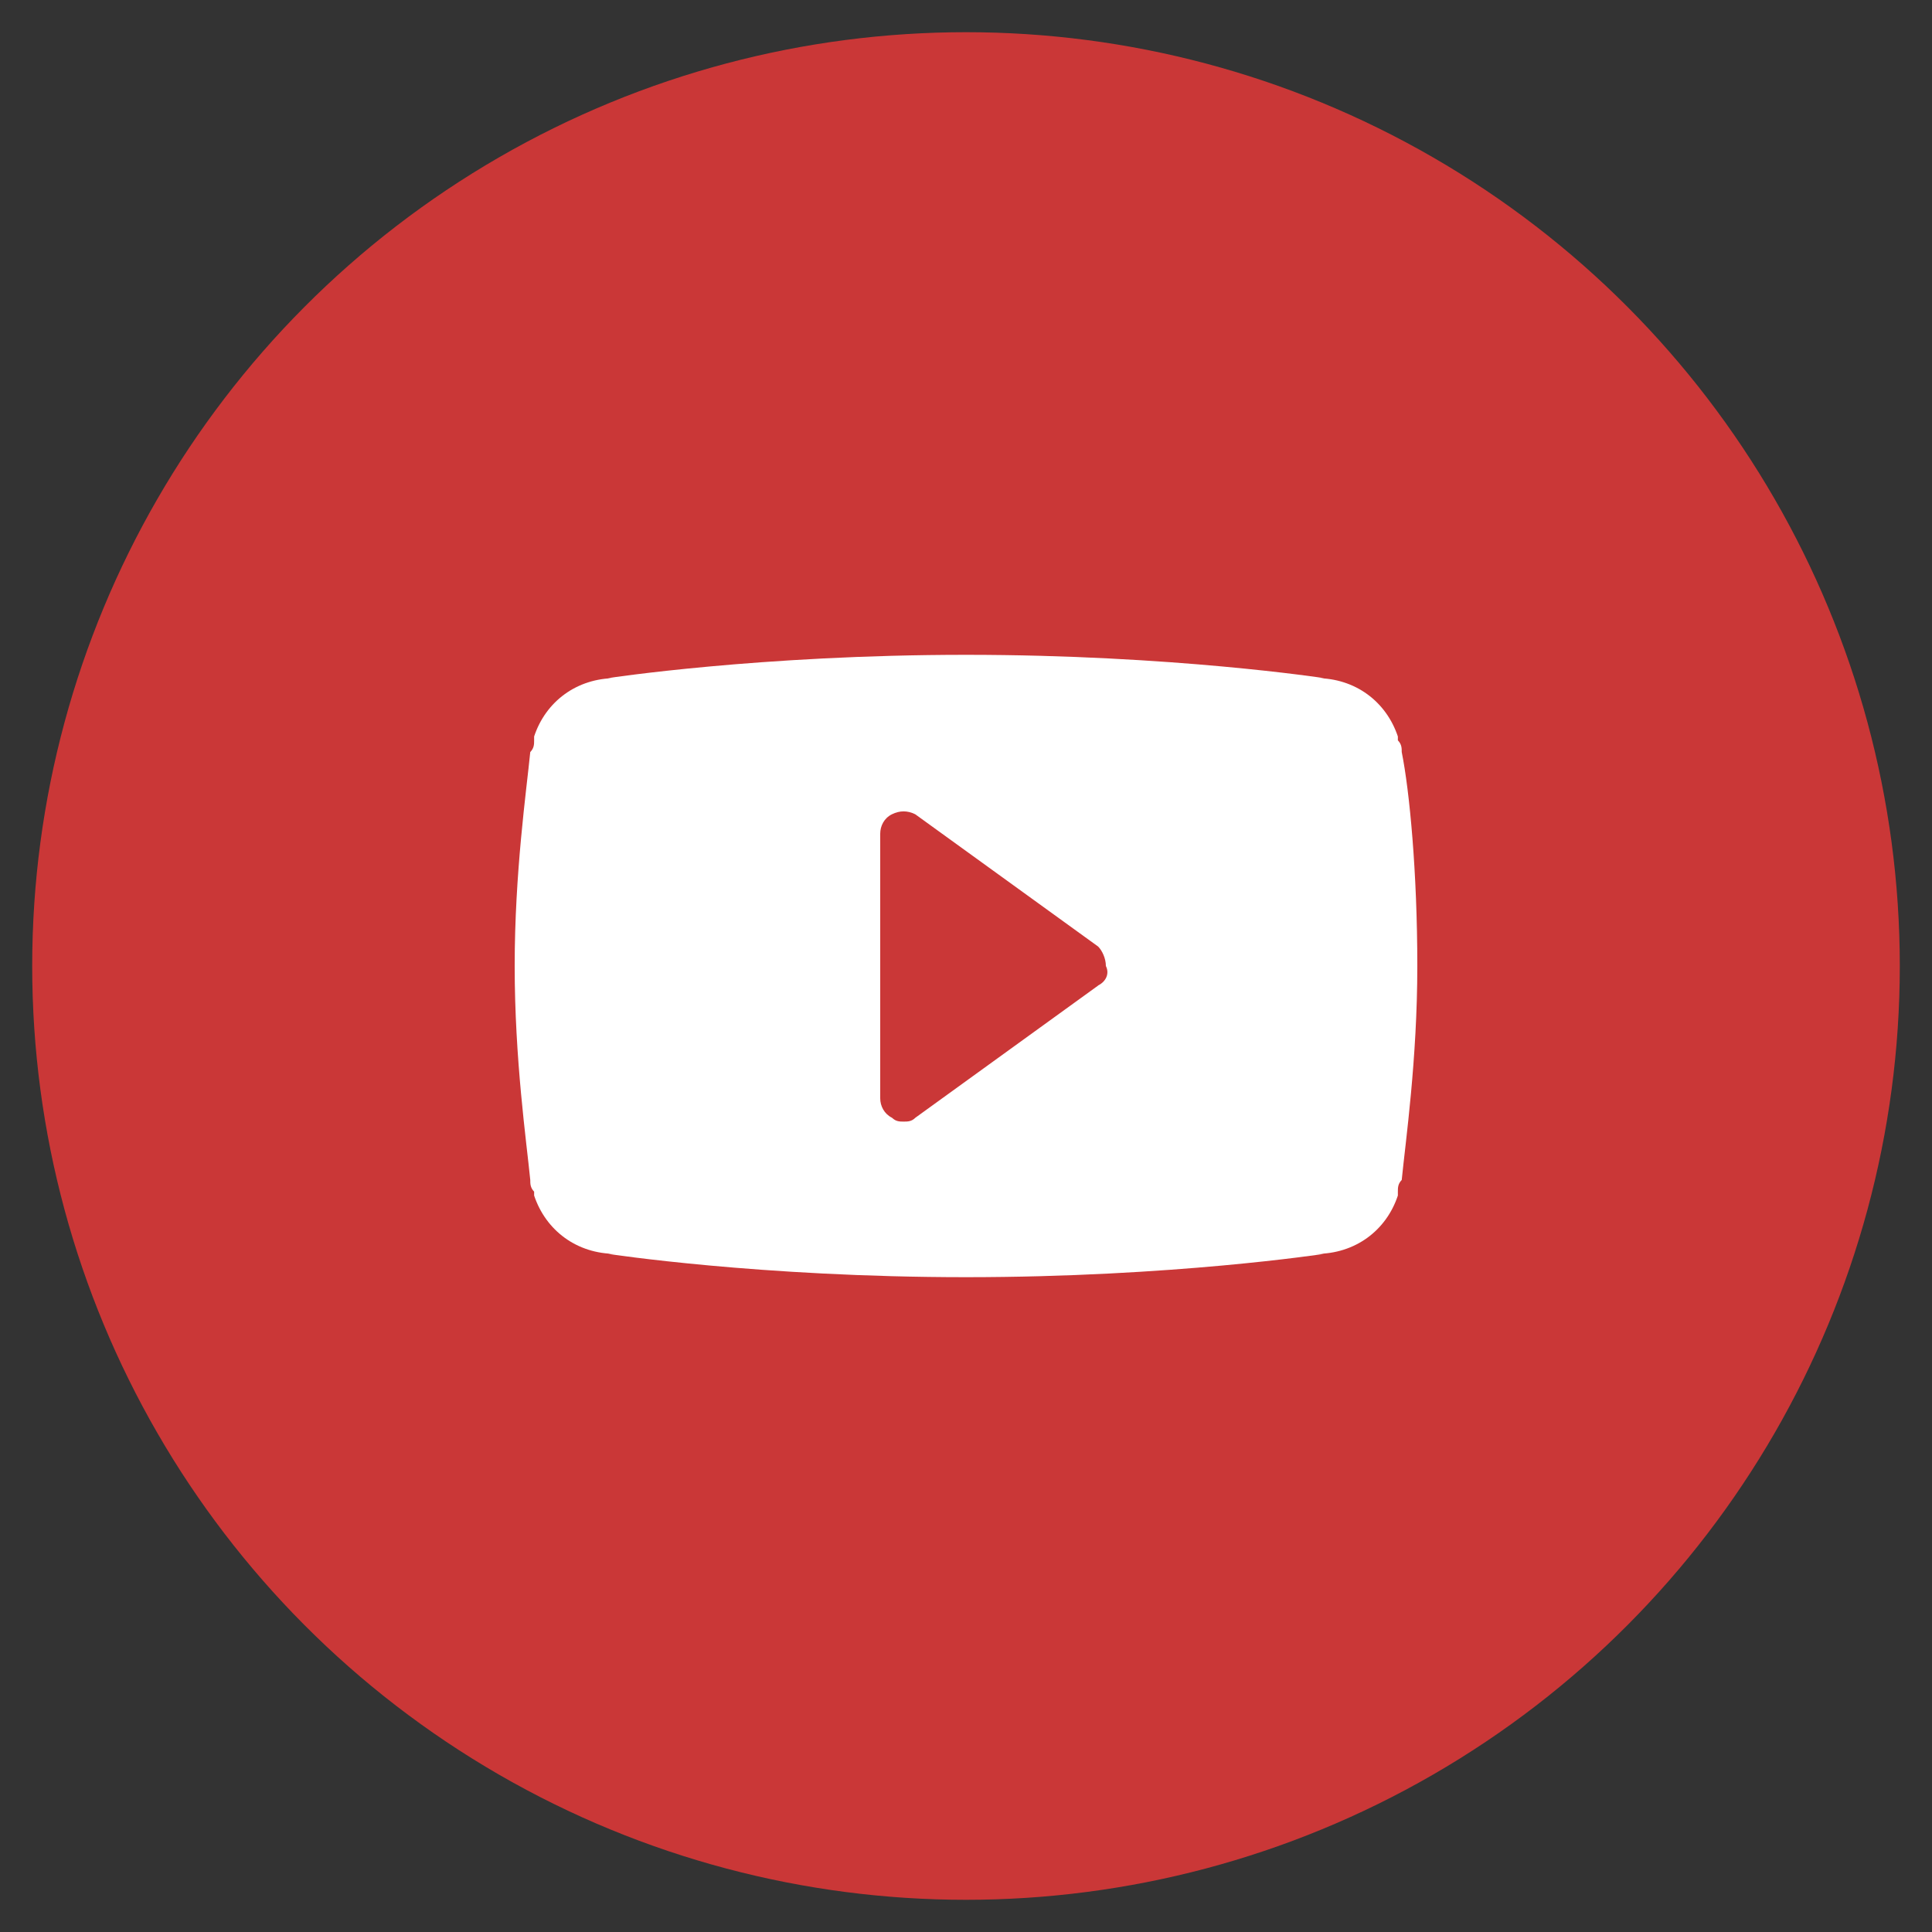<?xml version="1.0" encoding="utf-8"?>
<svg xmlns="http://www.w3.org/2000/svg" id="youtube" viewBox="0 0 150 150">
  <rect x="0" y="0" width="150" height="150" fill="#333333" stroke="none"/>
  <defs>
    <style>
      .cls-1 {
        fill: #ca3737;
      }

      .cls-1, .cls-2 {
        stroke-width: 0px;
      }

      .cls-2 {
        fill: #fff;
      }
    </style>
  </defs>
  <circle class="cls-1" cx="75" cy="75" r="72.5"/>
  <path class="cls-2" d="M108.83,58.39c0-.3,0-.6-.3-.91v-.3c-.91-2.72-3.32-4.53-6.34-4.53h.6s-11.78-1.81-27.79-1.81-27.79,1.81-27.79,1.81h.6c-3.02,0-5.44,1.81-6.34,4.53v.3c0,.3,0,.6-.3.91-.3,3.02-1.21,9.36-1.21,16.61s.91,13.59,1.21,16.61c0,.3,0,.6.3.91v.3c.91,2.72,3.32,4.53,6.34,4.53h-.6s11.78,1.81,27.79,1.81,27.79-1.81,27.79-1.81h-.6c3.02,0,5.44-1.81,6.34-4.53v-.3c0-.3,0-.6.3-.91.3-3.02,1.21-9.36,1.21-16.61s-.6-13.59-1.21-16.61ZM85.27,76.51l-14.2,10.27c-.3.3-.6.3-.91.3s-.6,0-.91-.3c-.6-.3-.91-.91-.91-1.51v-20.54c0-.6.3-1.21.91-1.51.6-.3,1.21-.3,1.81,0l14.2,10.27c.3.3.6.91.6,1.51.3.6,0,1.21-.6,1.51Z"/>
</svg>